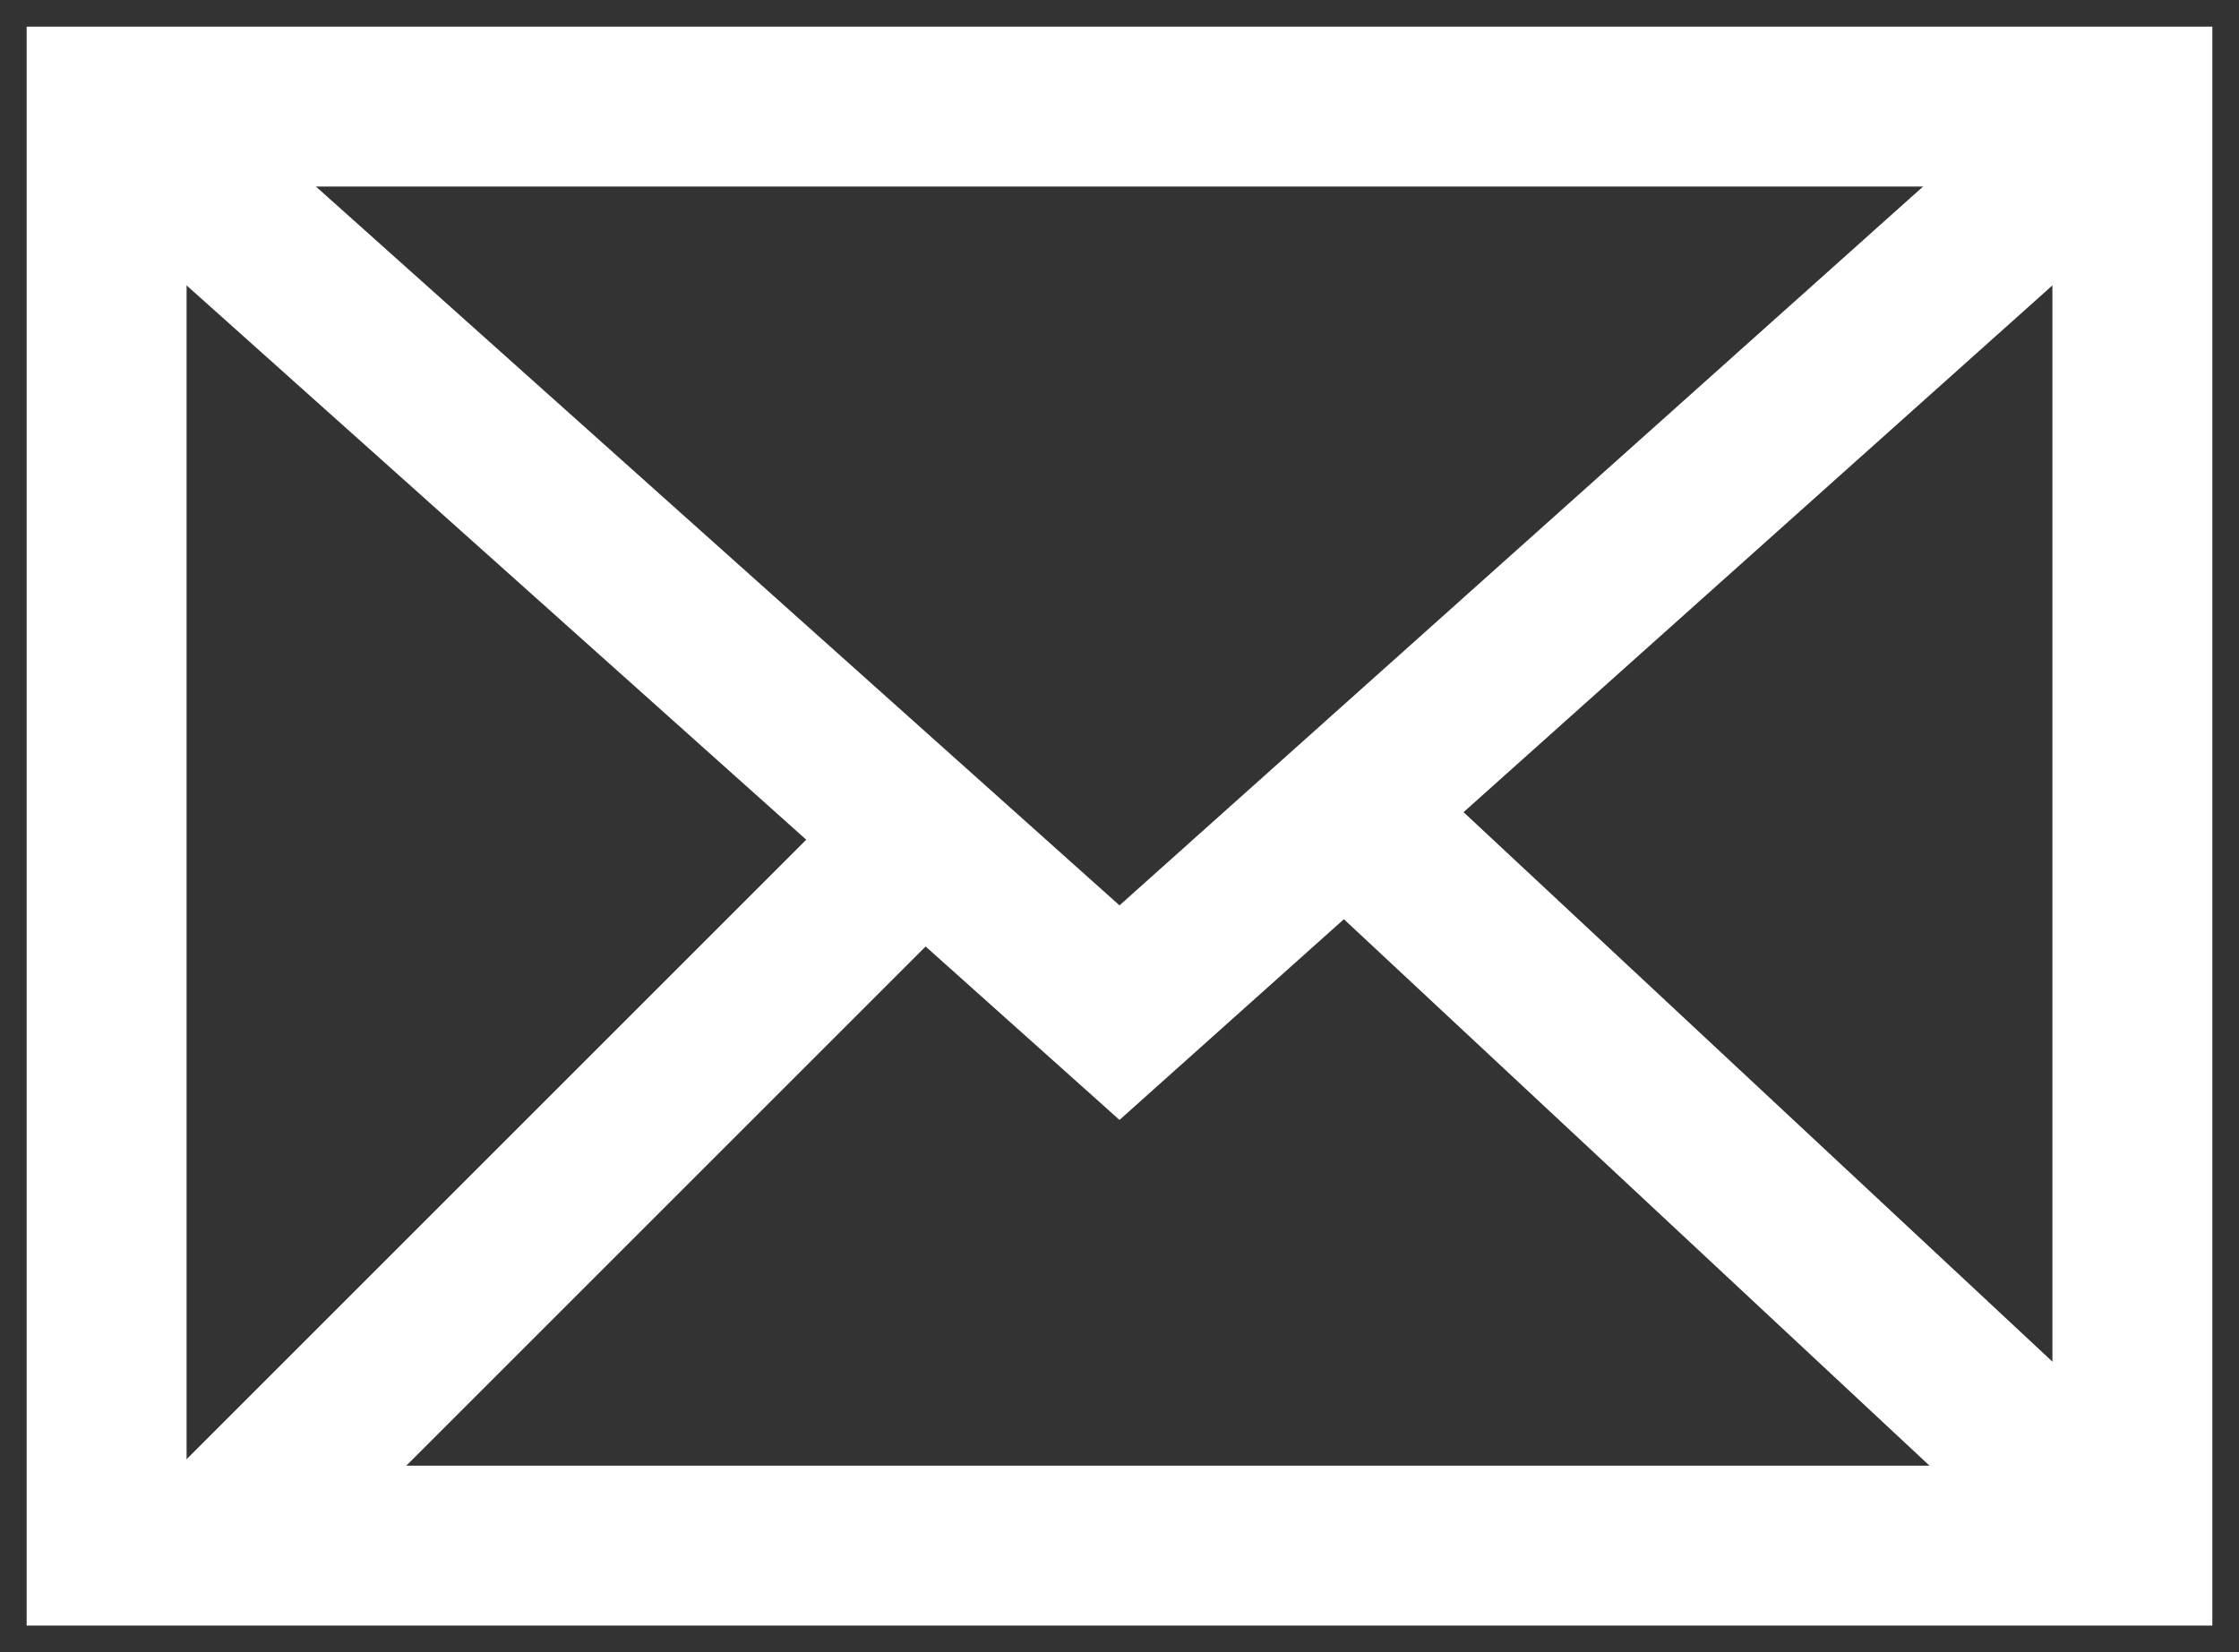 <?xml version="1.0" encoding="UTF-8"?>
<svg width="42px" height="31px" viewBox="0 0 42 31" version="1.1" xmlns="http://www.w3.org/2000/svg" xmlns:xlink="http://www.w3.org/1999/xlink">
    <rect x="0" y="0" width="42" height="31" fill="#333333" stroke="none"/>
    <title>Group 9</title>
    <g id="Website" stroke="none" stroke-width="1" fill="none" fill-rule="evenodd">
        <g id="Contact" transform="translate(-143, -486)" stroke="#FFFFFF" stroke-width="3">
            <g id="Group-9" transform="translate(145, 488)">
                <line x1="23" y1="13" x2="38" y2="27" id="Stroke-1"></line>
                <polyline id="Stroke-3" points="2 27 16 13 2 27"></polyline>
                <polyline id="Stroke-5" points="35.435 0 0 0 0 27 38 27 38 0 35.435 0 3.535 0"></polyline>
                <polyline id="Stroke-7" points="0 0 19 17 38 0"></polyline>
            </g>
        </g>
    </g>
</svg>